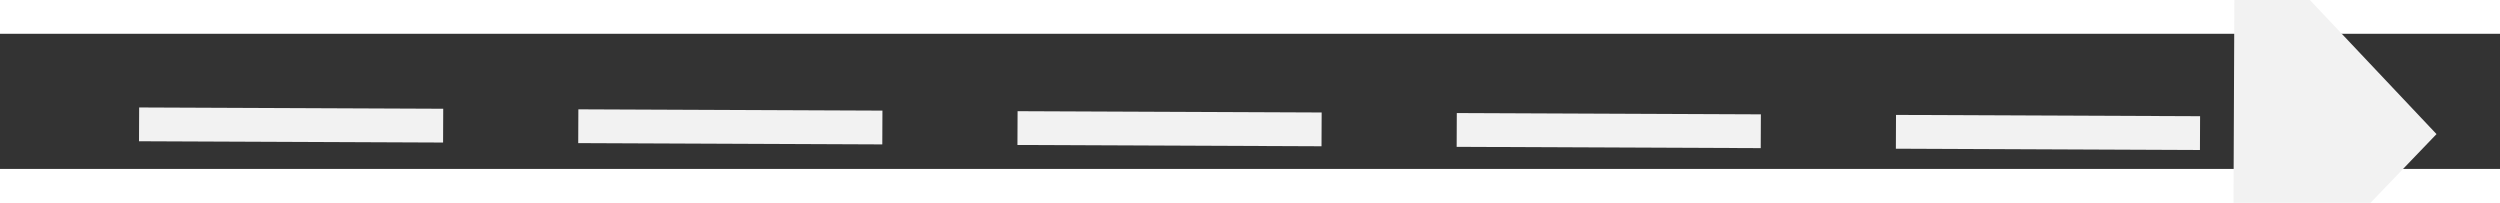 ﻿<?xml version="1.0" encoding="utf-8"?>
<svg version="1.1" xmlns:xlink="http://www.w3.org/1999/xlink" width="74px" height="6px" preserveAspectRatio="xMinYMid meet" viewBox="1070 1625  74 4" xmlns="http://www.w3.org/2000/svg">
  <rect x="1070" y="1625" width="74" height="4" fill="#333333" stroke="none"/>
  <g transform="matrix(0.695 -0.719 0.719 0.695 -832.353 1293.1 )">
    <path d="M 1135 1633.8  L 1141 1627.5  L 1135 1621.2  L 1135 1633.8  Z " fill-rule="nonzero" fill="#f2f2f2" stroke="none" transform="matrix(0.692 0.722 -0.722 0.692 1516.987 -297.628 )" />
    <path d="M 1073 1627.5  L 1136 1627.5  " stroke-width="1" stroke-dasharray="9,4" stroke="#f2f2f2" fill="none" transform="matrix(0.692 0.722 -0.722 0.692 1516.987 -297.628 )" />
  </g>
</svg>